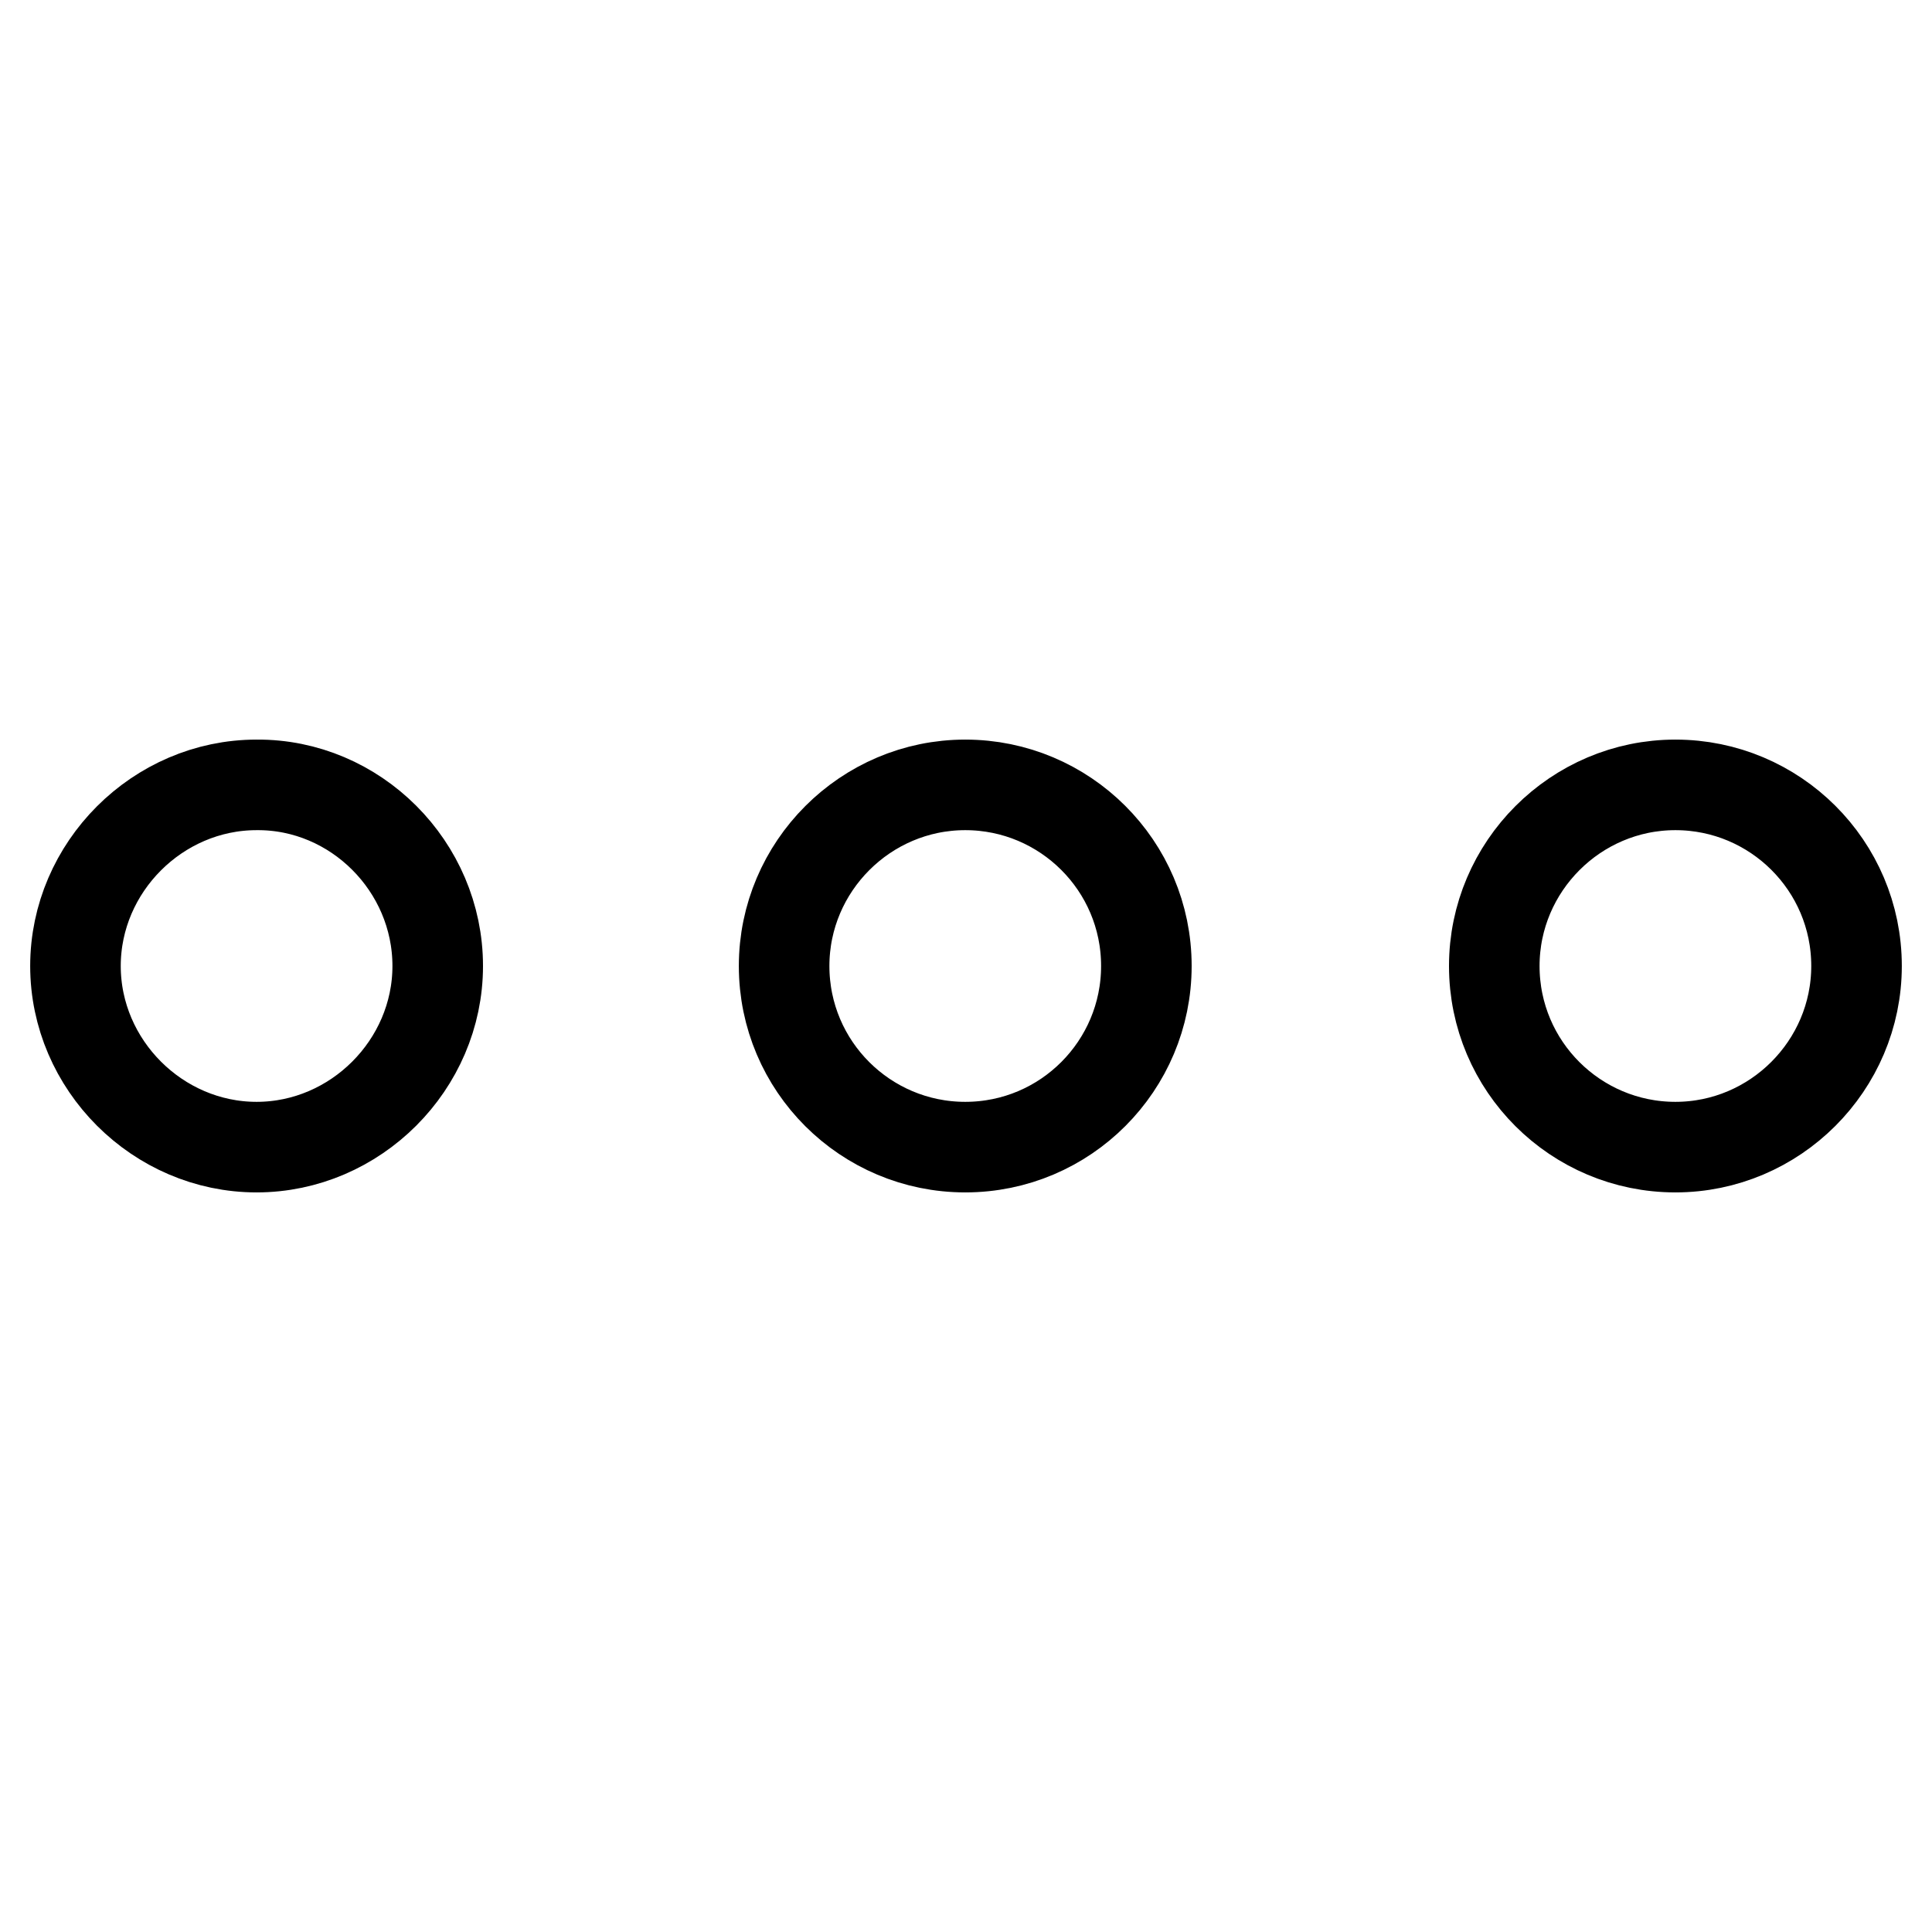 <?xml version="1.0" encoding="utf-8"?>
<!-- Svg Vector Icons : http://www.onlinewebfonts.com/icon -->
<!DOCTYPE svg PUBLIC "-//W3C//DTD SVG 1.1//EN" "http://www.w3.org/Graphics/SVG/1.1/DTD/svg11.dtd">
<svg version="1.1" xmlns="http://www.w3.org/2000/svg" xmlns:xlink="http://www.w3.org/1999/xlink" x="0px" y="0px" viewBox="0 0 256 256" enable-background="new 0 0 256 256" xml:space="preserve">
<g> <path stroke-width="12" fill-opacity="0" stroke="#000000"  d="M58,128c0,13.1-10.9,24-24,24c-13.1,0-24-10.9-24-24c0-13.1,10.9-24,24-24C47.1,103.9,58,114.8,58,128z  M103.9,128c0,13.3,10.8,24,24,24c13.3,0,24-10.8,24-24c0-13.3-10.8-24-24-24C114.7,104,103.9,114.8,103.9,128z M198,128 c0,13.3,10.8,24,24,24s24-10.8,24-24l0,0c0-13.3-10.8-24-24-24S198,114.8,198,128z"/></g>
</svg>